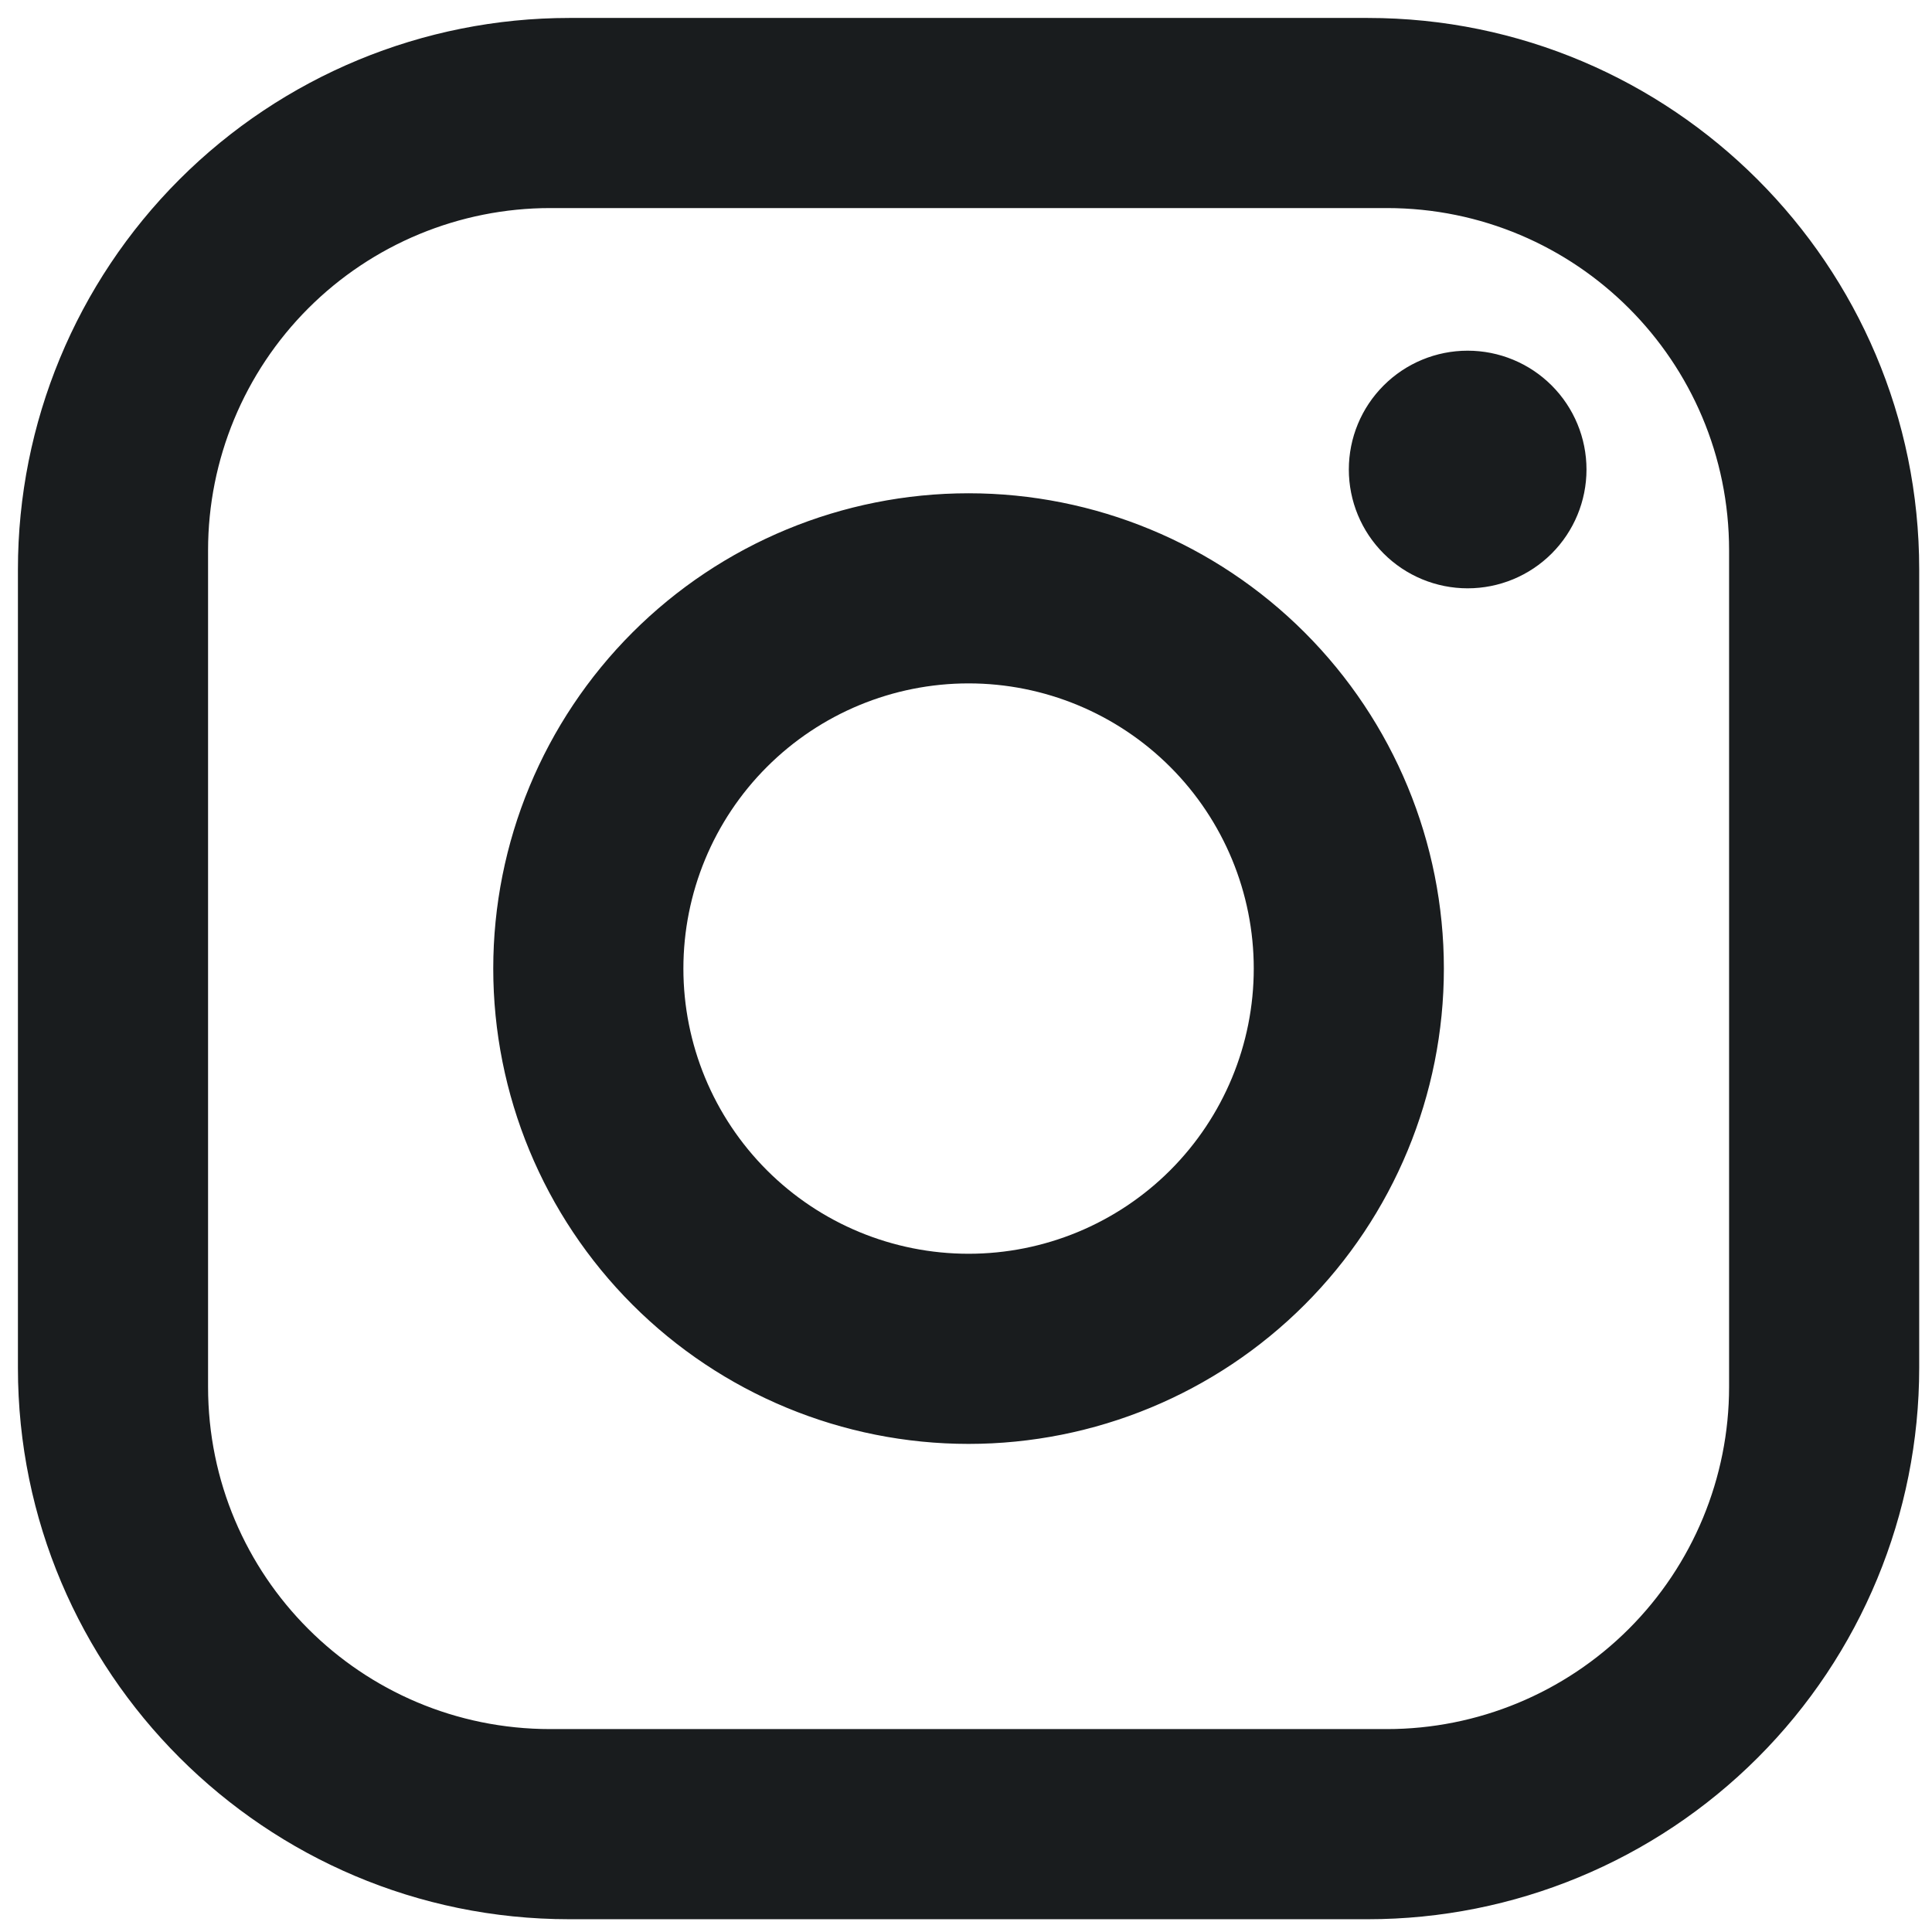 <svg width="72" height="72" viewBox="0 0 72 72" fill="none" xmlns="http://www.w3.org/2000/svg">
<path d="M21.216 0.669H50.975C62.312 0.669 71.523 9.88 71.523 21.217V50.976C71.523 56.425 69.358 61.652 65.505 65.505C61.651 69.359 56.425 71.524 50.975 71.524H21.216C9.88 71.524 0.668 62.312 0.668 50.976V21.217C0.668 15.767 2.833 10.541 6.687 6.687C10.54 2.834 15.767 0.669 21.216 0.669ZM20.508 7.754C17.125 7.754 13.881 9.098 11.489 11.49C9.098 13.882 7.754 17.126 7.754 20.508V51.684C7.754 58.734 13.458 64.438 20.508 64.438H51.684C55.066 64.438 58.31 63.094 60.702 60.703C63.094 58.311 64.438 55.067 64.438 51.684V20.508C64.438 13.458 58.734 7.754 51.684 7.754H20.508ZM54.695 13.069C55.87 13.069 56.996 13.535 57.827 14.366C58.657 15.196 59.124 16.322 59.124 17.497C59.124 18.671 58.657 19.798 57.827 20.628C56.996 21.459 55.87 21.925 54.695 21.925C53.521 21.925 52.394 21.459 51.564 20.628C50.733 19.798 50.267 18.671 50.267 17.497C50.267 16.322 50.733 15.196 51.564 14.366C52.394 13.535 53.521 13.069 54.695 13.069ZM36.096 18.383C40.794 18.383 45.299 20.249 48.621 23.571C51.943 26.893 53.809 31.398 53.809 36.096C53.809 40.794 51.943 45.3 48.621 48.622C45.299 51.944 40.794 53.81 36.096 53.81C31.398 53.81 26.892 51.944 23.57 48.622C20.248 45.3 18.382 40.794 18.382 36.096C18.382 31.398 20.248 26.893 23.57 23.571C26.892 20.249 31.398 18.383 36.096 18.383ZM36.096 25.468C33.277 25.468 30.574 26.588 28.581 28.581C26.587 30.574 25.468 33.278 25.468 36.096C25.468 38.915 26.587 41.618 28.581 43.612C30.574 45.605 33.277 46.724 36.096 46.724C38.915 46.724 41.618 45.605 43.611 43.612C45.604 41.618 46.724 38.915 46.724 36.096C46.724 33.278 45.604 30.574 43.611 28.581C41.618 26.588 38.915 25.468 36.096 25.468Z" fill="#191C1E"/>
</svg>
